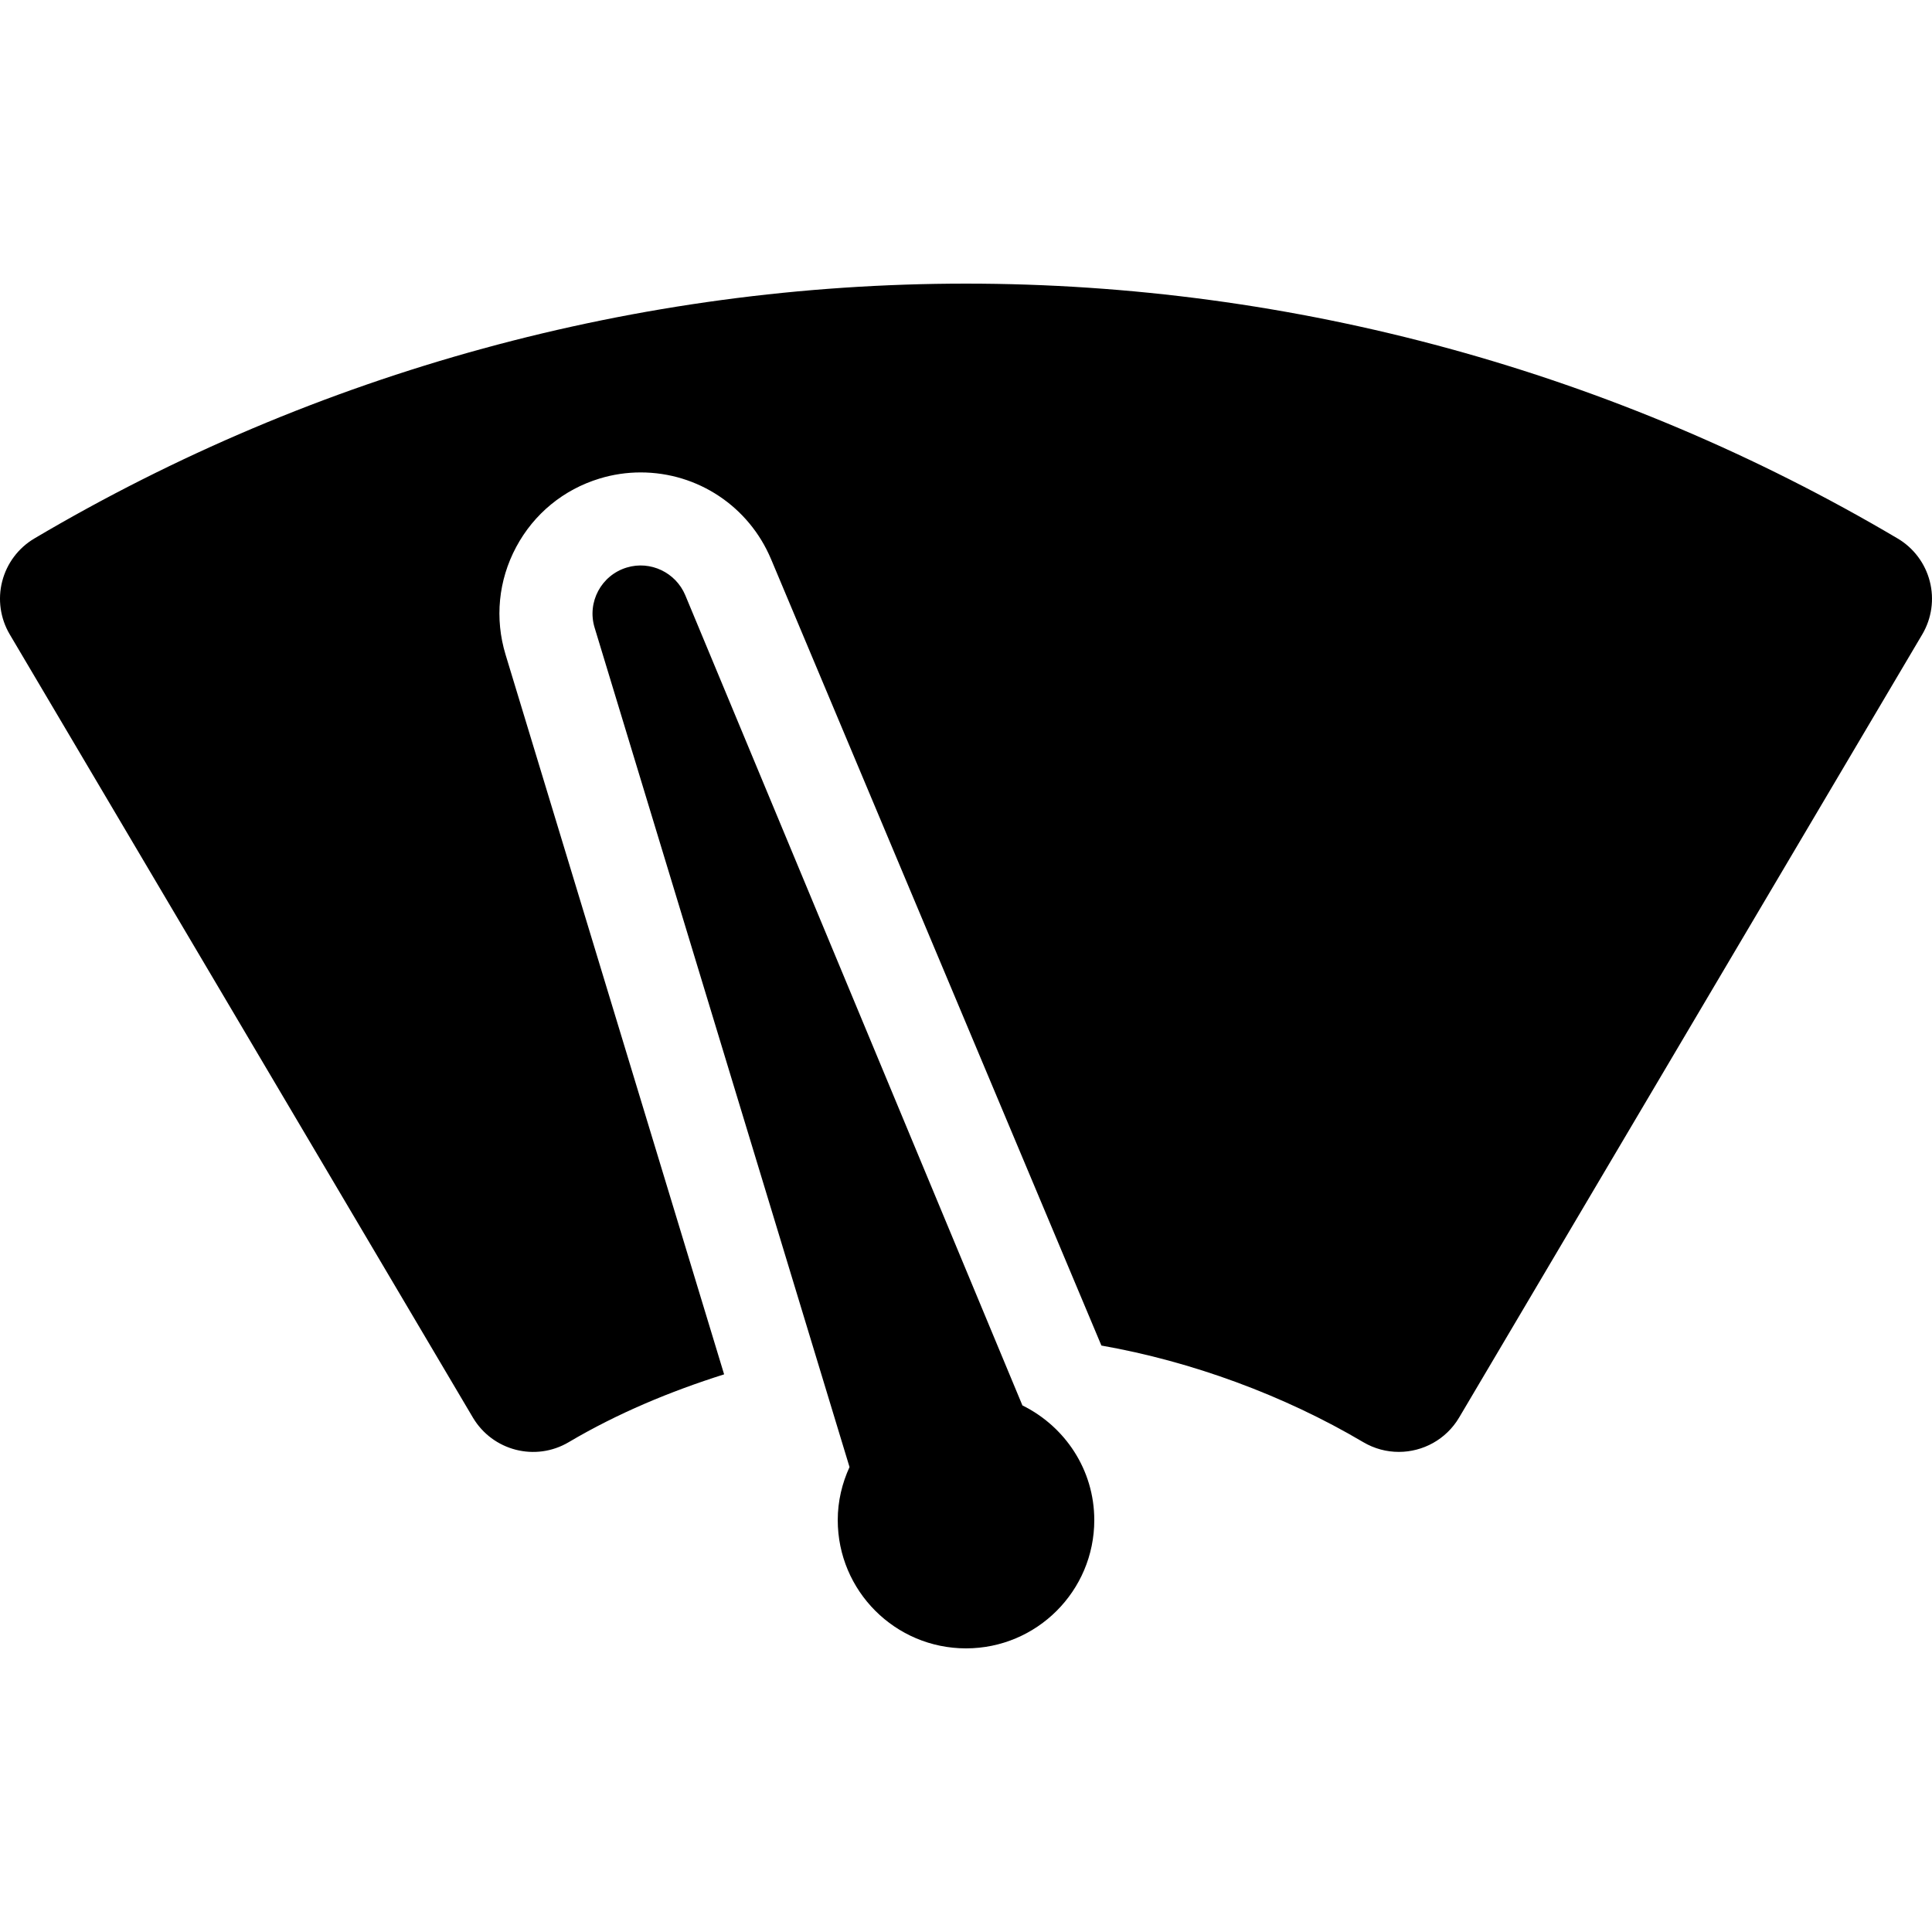 <svg xmlns="http://www.w3.org/2000/svg" xmlns:xlink="http://www.w3.org/1999/xlink" fill="#000000" height="800px" width="800px" id="Capa_1" viewBox="0 0 297.363 297.363" xml:space="preserve"><g>	<path d="M157.364,216.314L105.469,91.6c-1.455-3.462-5.336-5.364-9.005-4.247c-3.924,1.188-6.137,5.331-4.945,9.251l39.235,129.197  c-1.14,2.493-1.813,5.241-1.813,8.162c0,10.904,8.841,19.746,19.741,19.746c10.903,0,19.744-8.842,19.744-19.746  C168.426,226.192,163.89,219.535,157.364,216.314z"></path>	<g>		<path d="M297.022,89.474c-0.708-2.767-2.487-5.139-4.95-6.595c-43.396-25.66-92.981-39.226-143.39-39.226   c-50.411,0-99.994,13.565-143.392,39.226c-2.462,1.456-4.24,3.828-4.95,6.595c-0.714,2.767-0.294,5.703,1.157,8.162   l71.283,120.539c3.042,5.13,9.641,6.826,14.756,3.795c7.544-4.461,15.623-7.813,23.916-10.438L77.816,100.767   c-1.689-5.562-1.11-11.446,1.631-16.571c2.735-5.115,7.298-8.858,12.847-10.543c2.05-0.625,4.174-0.941,6.311-0.941   c8.783,0,16.66,5.235,20.066,13.339l0.011,0.024l0.01,0.022l50.83,121.002c13.876,2.44,28.079,7.641,40.305,14.871   c1.722,1.016,3.605,1.498,5.472,1.498c3.683,0,7.27-1.891,9.284-5.293l71.283-120.539   C297.317,95.177,297.736,92.24,297.022,89.474z"></path>	</g></g></svg>